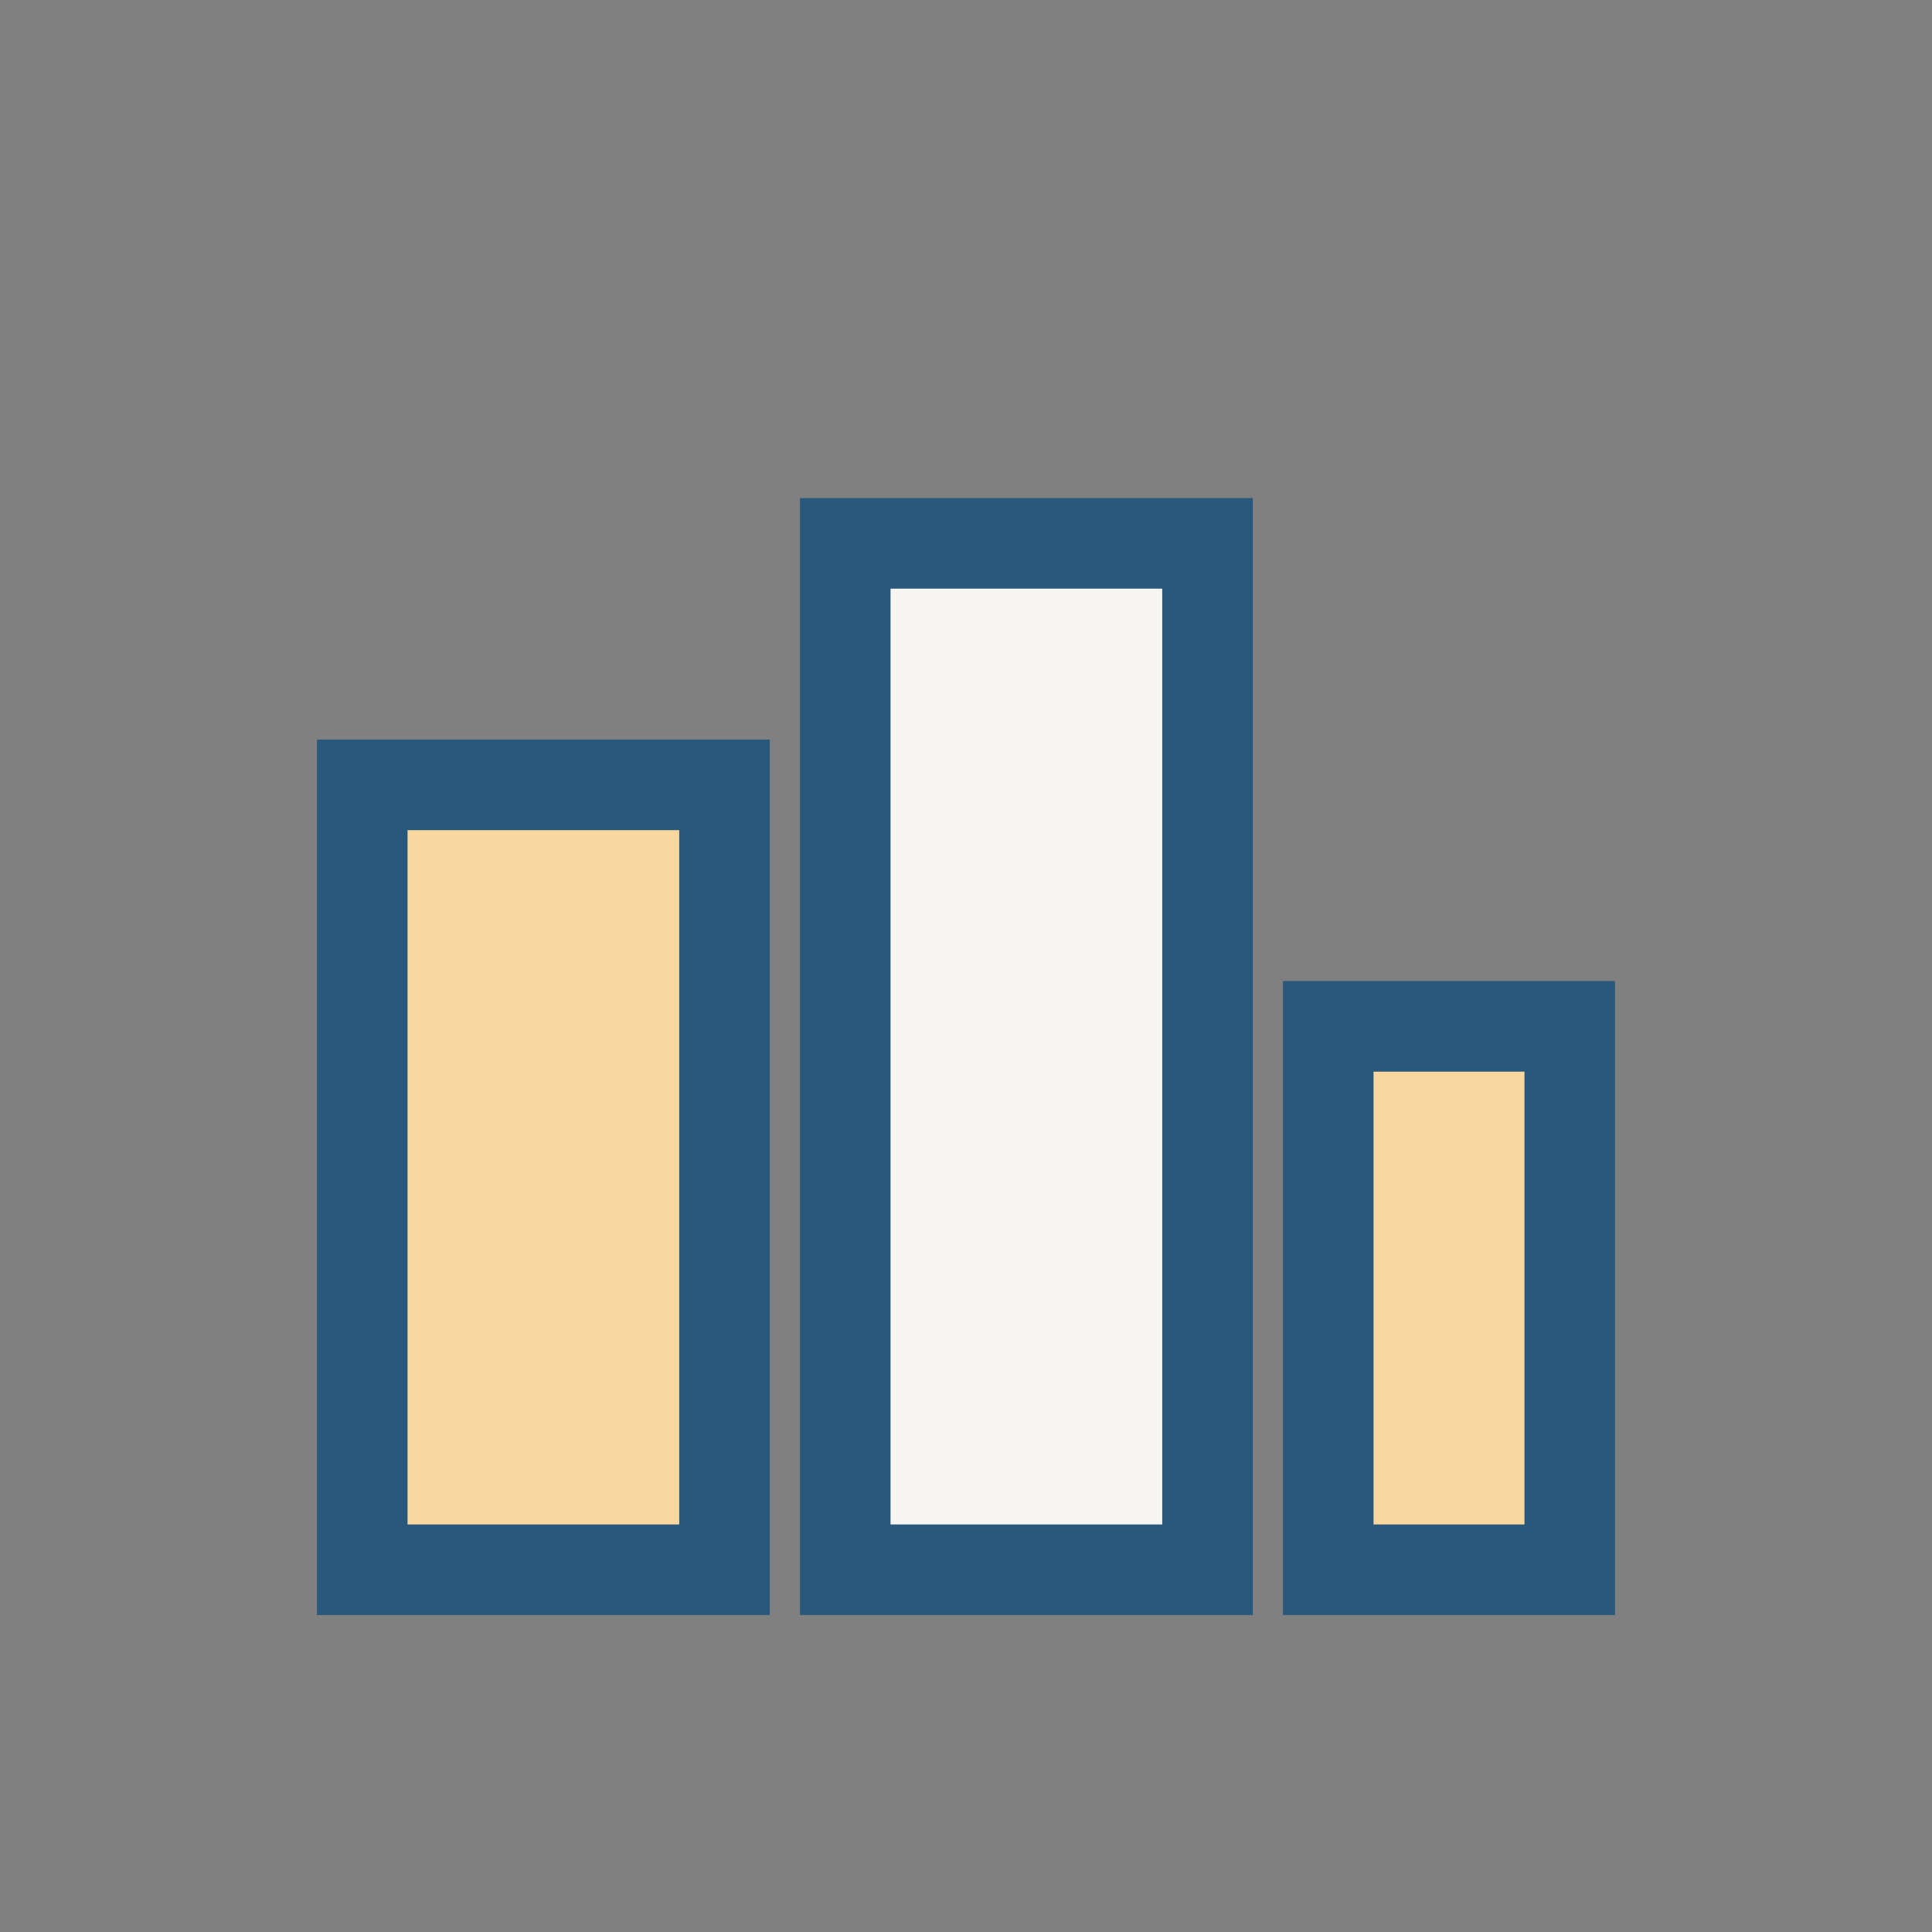 <?xml version="1.0" encoding="UTF-8"?>
<svg xmlns="http://www.w3.org/2000/svg" width="32" height="32" viewBox="0 0 32 32"><rect x="0" y="0" width="32" height="32" fill="#808080" stroke="none"/><rect x="6" y="13" width="6" height="13" fill="#F9D8A0" stroke="#28587B" stroke-width="1.5"/><rect x="14" y="9" width="6" height="17" fill="#F7F5F2" stroke="#28587B" stroke-width="1.5"/><rect x="22" y="17" width="4" height="9" fill="#F9D8A0" stroke="#28587B" stroke-width="1.5"/></svg>